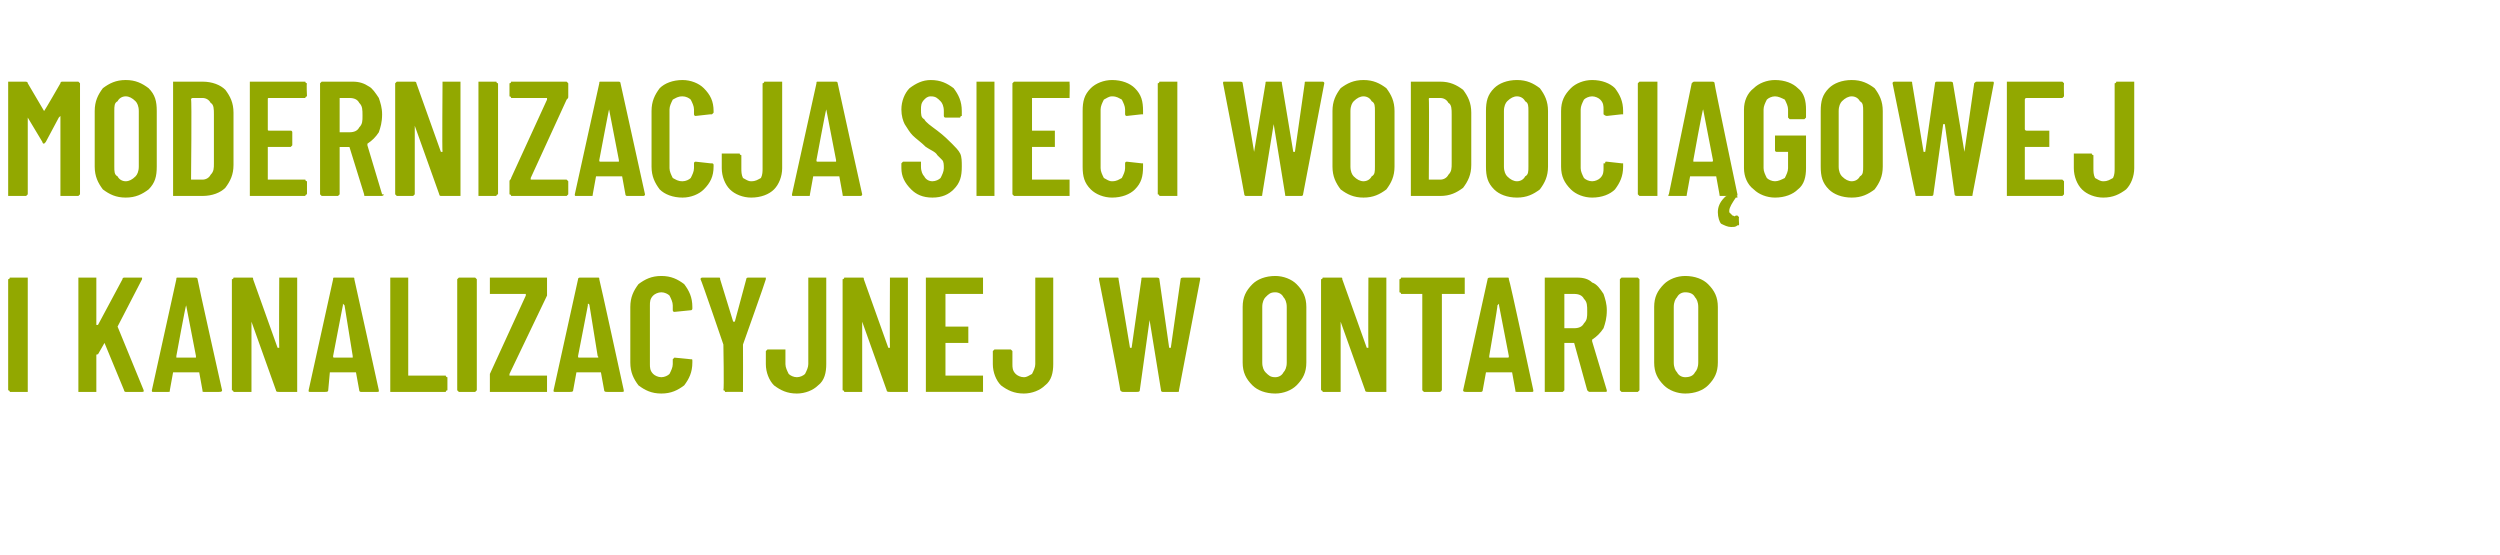 <?xml version="1.0" standalone="no"?><!DOCTYPE svg PUBLIC "-//W3C//DTD SVG 1.1//EN" "http://www.w3.org/Graphics/SVG/1.1/DTD/svg11.dtd"><svg xmlns="http://www.w3.org/2000/svg" version="1.1" width="153.1px" height="34px" viewBox="0 -2 153.1 34" style="top:-2px"><desc>Modernizacja sieci wodoci gowej i kanalizacyjnej w Ontario</desc><defs/><g id="Polygon121950"><path d="m.7 22c-.1 0-.1 0-.1 0c0-.1-.1-.1-.1-.1c0 0 0-6.8 0-6.8c0 0 .1 0 .1-.1c0 0 0 0 .1 0c0 0 .9 0 .9 0c0 0 0 0 .1 0c0 .1 0 .1 0 .1c0 0 0 6.8 0 6.8c0 0 0 0 0 .1c-.1 0-.1 0-.1 0c-.02 0-.9 0-.9 0c0 0-.04 0 0 0zm4.2 0c0 0-.1 0-.1 0c0-.1 0-.1 0-.1c0 0 0-6.8 0-6.8c0 0 0 0 0-.1c0 0 .1 0 .1 0c0 0 .9 0 .9 0c.1 0 .1 0 .1 0c0 .1 0 .1 0 .1c0 0 0 2.8 0 2.8c0 0 0 0 .1 0c0 0 0 0 0 0c0 0 1.5-2.8 1.5-2.8c0-.1.1-.1.1-.1c0 0 1 0 1 0c.1 0 .1 0 .1 0c0 .1 0 .1 0 .1c0 0-1.5 2.9-1.5 2.9c0 0 0 0 0 0c0 0 1.6 3.9 1.6 3.9c0 0 0 0 0 0c0 .1 0 .1-.1.1c0 0-1 0-1 0c0 0-.1 0-.1-.1c0 0-1.2-2.9-1.2-2.9c0 0 0 0 0 0c0 0 0 0 0 0c0 0-.4.7-.4.7c-.1 0-.1 0-.1.1c0 0 0 2.1 0 2.1c0 0 0 0 0 .1c0 0 0 0-.1 0c.02 0-.9 0-.9 0c0 0 0 0 0 0zm7.6 0c-.1 0-.1 0-.1-.1c0 0-.2-1.1-.2-1.1c0 0 0 0-.1 0c0 0-1.4 0-1.4 0c-.1 0-.1 0-.1 0c0 0-.2 1.1-.2 1.1c0 .1 0 .1-.1.1c0 0-.9 0-.9 0c-.1 0-.1 0-.1-.1c0 0 1.5-6.8 1.5-6.8c0-.1 0-.1.1-.1c0 0 1 0 1 0c.1 0 .2 0 .2.1c-.02.01 1.5 6.8 1.5 6.8c0 0-.04.01 0 0c0 .1-.1.1-.2.1c.05 0-.9 0-.9 0c0 0 .02 0 0 0zm-1.7-2.2c0 .1 0 .1 0 .1c0 0 1.2 0 1.2 0c0 0 0 0 0-.1c0 0-.6-3.1-.6-3.1c0 0 0-.1 0-.1c0 0 0 .1 0 .1c-.03-.03-.6 3.1-.6 3.1c0 0 0 .03 0 0zm6.3-4.7c0 0 0 0 0-.1c0 0 .1 0 .1 0c0 0 .9 0 .9 0c0 0 .1 0 .1 0c0 .1 0 .1 0 .1c0 0 0 6.8 0 6.8c0 0 0 0 0 .1c0 0-.1 0-.1 0c0 0-1 0-1 0c-.1 0-.2 0-.2-.1c0 0-1.5-4.2-1.5-4.2c0-.1 0-.1 0-.1c0 0 0 .1 0 .1c0 0 0 4.2 0 4.2c0 0 0 0 0 .1c-.1 0-.1 0-.1 0c0 0-.9 0-.9 0c-.1 0-.1 0-.1 0c0-.1-.1-.1-.1-.1c0 0 0-6.8 0-6.8c0 0 .1 0 .1-.1c0 0 0 0 .1 0c0 0 1 0 1 0c.1 0 .1 0 .1.1c0 0 1.5 4.2 1.5 4.2c0 0 0 0 .1 0c0 0 0 0 0 0c-.02 0 0-4.2 0-4.2c0 0-.02.02 0 0zm5 6.9c0 0-.1 0-.1-.1c0 0-.2-1.1-.2-1.1c0 0 0 0 0 0c0 0-1.5 0-1.5 0c0 0-.1 0-.1 0c0 0-.1 1.1-.1 1.1c0 .1-.1.1-.2.1c0 0-.9 0-.9 0c-.1 0-.1 0-.1-.1c0 0 1.5-6.8 1.5-6.8c0-.1 0-.1.1-.1c0 0 1.1 0 1.1 0c.1 0 .1 0 .1.1c.01.01 1.5 6.8 1.5 6.8c0 0-.01.01 0 0c0 .1 0 .1-.1.1c-.02 0-1 0-1 0c0 0 .05 0 0 0zm-1.7-2.2c0 .1 0 .1.1.1c0 0 1.1 0 1.1 0c0 0 0 0 0-.1c0 0-.5-3.1-.5-3.1c0 0-.1-.1-.1-.1c0 0 0 .1 0 .1c0-.03-.6 3.1-.6 3.1c0 0 .03.03 0 0zm3.6 2.2c0 0-.1 0-.1 0c0-.1 0-.1 0-.1c0 0 0-6.8 0-6.8c0 0 0 0 0-.1c0 0 .1 0 .1 0c0 0 .9 0 .9 0c0 0 .1 0 .1 0c0 .1 0 .1 0 .1c0 0 0 5.9 0 5.9c0 0 0 0 .1 0c0 0 2.1 0 2.1 0c.1 0 .1 0 .1 0c0 .1.1.1.1.1c0 0 0 .8 0 .8c0 0-.1 0-.1.1c0 0 0 0-.1 0c.04 0-3.2 0-3.2 0c0 0-.01 0 0 0zm4.1 0c0 0 0 0 0 0c-.1-.1-.1-.1-.1-.1c0 0 0-6.8 0-6.8c0 0 0 0 .1-.1c0 0 0 0 0 0c0 0 1 0 1 0c0 0 0 0 0 0c.1.1.1.1.1.1c0 0 0 6.8 0 6.8c0 0 0 0-.1.1c0 0 0 0 0 0c-.04 0-1 0-1 0c0 0 .04 0 0 0zm2 0c0 0-.1 0-.1 0c0-.1 0-.1 0-.1c0 0 0-.8 0-.8c0-.1 0-.1 0-.2c0 0 2.2-4.8 2.2-4.8c0-.1 0-.1 0-.1c0 0 0 0 0 0c0 0-2.1 0-2.1 0c0 0-.1 0-.1 0c0-.1 0-.1 0-.1c0 0 0-.8 0-.8c0 0 0 0 0-.1c0 0 .1 0 .1 0c0 0 3.3 0 3.3 0c0 0 0 0 .1 0c0 .1 0 .1 0 .1c0 0 0 .8 0 .8c0 .1 0 .1 0 .2c0 0-2.3 4.8-2.3 4.8c0 .1 0 .1 0 .1c0 0 0 0 0 0c0 0 2.2 0 2.2 0c0 0 0 0 .1 0c0 .1 0 .1 0 .1c0 0 0 .8 0 .8c0 0 0 0 0 .1c-.1 0-.1 0-.1 0c-.03 0-3.3 0-3.3 0c0 0-.01 0 0 0zm7.1 0c-.1 0-.2 0-.2-.1c0 0-.2-1.1-.2-1.1c0 0 0 0 0 0c0 0-1.5 0-1.5 0c0 0 0 0 0 0c0 0-.2 1.1-.2 1.1c0 .1-.1.1-.2.1c0 0-.9 0-.9 0c-.1 0-.1 0-.1-.1c0 0 1.5-6.8 1.5-6.8c0-.1.1-.1.1-.1c0 0 1.1 0 1.1 0c.1 0 .1 0 .1.1c.02.01 1.5 6.8 1.5 6.8c0 0 0 .01 0 0c0 .1 0 .1-.1.1c-.01 0-.9 0-.9 0c0 0-.04 0 0 0zm-1.8-2.2c0 .1 0 .1.1.1c0 0 1.1 0 1.1 0c0 0 .1 0 0-.1c0 0-.5-3.1-.5-3.1c0 0 0-.1-.1-.1c0 0 0 .1 0 .1c.01-.03-.6 3.1-.6 3.1c0 0 .04.03 0 0zm5.1 2.3c-.6 0-1-.2-1.4-.5c-.3-.4-.5-.8-.5-1.4c0 0 0-3.4 0-3.4c0-.6.2-1 .5-1.4c.4-.3.8-.5 1.4-.5c.6 0 1 .2 1.4.5c.3.4.5.8.5 1.4c0 0 0 .1 0 .1c0 0 0 .1-.1.1c0 0 0 0 0 0c0 0-1 .1-1 .1c-.1 0-.1-.1-.1-.1c0 0 0-.3 0-.3c0-.2-.1-.4-.2-.6c-.1-.1-.3-.2-.5-.2c-.2 0-.4.1-.5.2c-.2.2-.2.4-.2.6c0 0 0 3.6 0 3.6c0 .2 0 .4.2.6c.1.1.3.2.5.2c.2 0 .4-.1.5-.2c.1-.2.2-.4.2-.6c0 0 0-.3 0-.3c0 0 0 0 0 0c.1-.1.1-.1.1-.1c0 0 1 .1 1 .1c0 0 0 0 0 0c.1 0 .1 0 .1.1c0 0 0 .1 0 .1c0 .6-.2 1-.5 1.4c-.4.3-.8.5-1.4.5c0 0 0 0 0 0zm4-.1c-.1 0-.1 0-.1 0c0-.1-.1-.1-.1-.1c.05-.03 0-2.8 0-2.8l0 0c0 0-1.35-3.96-1.4-4c0 0 0 0 0 0c0-.1.1-.1.1-.1c0 0 1 0 1 0c.1 0 .1 0 .1.1c0 0 .8 2.6.8 2.6c0 0 0 0 0 0c0 0 .1 0 .1 0c0 0 .7-2.6.7-2.6c0-.1.1-.1.1-.1c0 0 1 0 1 0c0 0 .1 0 .1 0c0 .1 0 .1 0 .1c.01.04-1.4 4-1.4 4l0 0c0 0 .01 2.77 0 2.8c0 0 0 0 0 .1c0 0-.1 0-.1 0c-.01-.01-.9 0-.9 0c0 0-.03-.01 0 0zm4.3.1c-.6 0-1-.2-1.4-.5c-.3-.3-.5-.8-.5-1.3c0 0 0-.8 0-.8c0 0 0 0 .1-.1c0 0 0 0 0 0c0 0 1 0 1 0c0 0 0 0 .1 0c0 .1 0 .1 0 .1c0 0 0 .8 0 .8c0 .2.1.4.2.6c.1.1.3.2.5.2c.2 0 .4-.1.5-.2c.1-.2.2-.4.2-.6c0 0 0-5.2 0-5.2c0 0 0 0 0-.1c0 0 .1 0 .1 0c0 0 .9 0 .9 0c.1 0 .1 0 .1 0c0 .1 0 .1 0 .1c0 0 0 5.2 0 5.2c0 .5-.1 1-.5 1.3c-.3.3-.8.5-1.3.5c0 0 0 0 0 0zm5.7-7c0 0 0 0 0-.1c0 0 .1 0 .1 0c0 0 .9 0 .9 0c0 0 .1 0 .1 0c0 .1 0 .1 0 .1c0 0 0 6.8 0 6.8c0 0 0 0 0 .1c0 0-.1 0-.1 0c0 0-1 0-1 0c-.1 0-.2 0-.2-.1c0 0-1.5-4.2-1.5-4.2c0-.1 0-.1 0-.1c0 0 0 .1 0 .1c0 0 0 4.2 0 4.2c0 0 0 0 0 .1c-.1 0-.1 0-.1 0c0 0-.9 0-.9 0c-.1 0-.1 0-.1 0c0-.1-.1-.1-.1-.1c0 0 0-6.8 0-6.8c0 0 .1 0 .1-.1c0 0 0 0 .1 0c0 0 1 0 1 0c.1 0 .1 0 .1.1c0 0 1.5 4.2 1.5 4.2c0 0 0 0 .1 0c0 0 0 0 0 0c-.02 0 0-4.2 0-4.2c0 0-.02.02 0 0zm5.7.8c0 0 0 0 0 .1c-.1 0-.1 0-.1 0c0 0-2.2 0-2.2 0c0 0 0 0 0 .1c0 0 0 1.8 0 1.8c0 .1 0 .1 0 .1c0 0 1.3 0 1.3 0c0 0 .1 0 .1 0c0 0 0 .1 0 .1c0 0 0 .8 0 .8c0 0 0 0 0 .1c0 0-.1 0-.1 0c0 0-1.3 0-1.3 0c0 0 0 0 0 0c0 0 0 2 0 2c0 0 0 0 0 0c0 0 2.2 0 2.2 0c0 0 0 0 .1 0c0 .1 0 .1 0 .1c0 0 0 .8 0 .8c0 0 0 0 0 .1c-.1 0-.1 0-.1 0c0 0-3.3 0-3.3 0c0 0 0 0-.1 0c0-.1 0-.1 0-.1c0 0 0-6.8 0-6.8c0 0 0 0 0-.1c.1 0 .1 0 .1 0c0 0 3.3 0 3.3 0c0 0 0 0 .1 0c0 .1 0 .1 0 .1c0 .02 0 .8 0 .8c0 0 0-.02 0 0zm2.5 6.2c-.6 0-1-.2-1.4-.5c-.3-.3-.5-.8-.5-1.3c0 0 0-.8 0-.8c0 0 0 0 .1-.1c0 0 0 0 0 0c0 0 1 0 1 0c0 0 0 0 0 0c.1.1.1.1.1.1c0 0 0 .8 0 .8c0 .2 0 .4.2.6c.1.1.3.2.5.2c.2 0 .3-.1.5-.2c.1-.2.2-.4.2-.6c0 0 0-5.2 0-5.2c0 0 0 0 0-.1c0 0 .1 0 .1 0c0 0 .9 0 .9 0c0 0 .1 0 .1 0c0 .1 0 .1 0 .1c0 0 0 5.2 0 5.2c0 .5-.1 1-.5 1.3c-.3.3-.8.5-1.3.5c0 0 0 0 0 0zm6.1-.1c-.1 0-.1 0-.2-.1c.05-.01-1.3-6.8-1.3-6.8c0 0 .01-.01 0 0c0-.1 0-.1.1-.1c0 0 1 0 1 0c.1 0 .1 0 .1.1c0 0 .7 4.2.7 4.2c0 0 0 0 0 0c.1 0 .1 0 .1 0c0 0 .6-4.2.6-4.2c0-.1 0-.1.1-.1c0 0 .8 0 .8 0c.1 0 .2 0 .2.1c0 0 .6 4.2.6 4.2c0 0 .1 0 .1 0c0 0 0 0 0 0c0 0 .6-4.2.6-4.2c0-.1.1-.1.2-.1c0 0 .9 0 .9 0c.1 0 .1 0 .1.1c0 0-1.3 6.8-1.3 6.8c0 .1 0 .1-.1.1c0 0-.9 0-.9 0c0 0-.1 0-.1-.1c0 0-.7-4.3-.7-4.3c0 0 0 0 0 0c0 0 0 0 0 0c0 0-.6 4.3-.6 4.3c0 .1-.1.1-.2.1c.04 0-.8 0-.8 0c0 0-.02 0 0 0zm9.3.1c-.6 0-1.1-.2-1.4-.5c-.4-.4-.6-.8-.6-1.4c0 0 0-3.4 0-3.4c0-.6.2-1 .6-1.4c.3-.3.8-.5 1.4-.5c.5 0 1 .2 1.3.5c.4.4.6.8.6 1.4c0 0 0 3.4 0 3.4c0 .6-.2 1-.6 1.4c-.3.3-.8.5-1.3.5c0 0 0 0 0 0zm0-1c.2 0 .4-.1.5-.3c.1-.1.2-.3.2-.6c0 0 0-3.4 0-3.4c0-.3-.1-.5-.2-.6c-.1-.2-.3-.3-.5-.3c-.3 0-.4.1-.6.3c-.1.1-.2.3-.2.6c0 0 0 3.4 0 3.4c0 .3.1.5.2.6c.2.2.3.3.6.3c0 0 0 0 0 0zm5.7-6c0 0 0 0 0-.1c0 0 .1 0 .1 0c0 0 .9 0 .9 0c0 0 .1 0 .1 0c0 .1 0 .1 0 .1c0 0 0 6.8 0 6.8c0 0 0 0 0 .1c0 0-.1 0-.1 0c0 0-1 0-1 0c-.1 0-.2 0-.2-.1c0 0-1.5-4.2-1.5-4.2c0-.1 0-.1 0-.1c0 0 0 .1 0 .1c0 0 0 4.2 0 4.2c0 0 0 0 0 .1c-.1 0-.1 0-.1 0c0 0-.9 0-.9 0c-.1 0-.1 0-.1 0c0-.1-.1-.1-.1-.1c0 0 0-6.8 0-6.8c0 0 .1 0 .1-.1c0 0 0 0 .1 0c0 0 1 0 1 0c.1 0 .1 0 .1.1c0 0 1.5 4.2 1.5 4.2c0 0 0 0 .1 0c0 0 0 0 0 0c-.02 0 0-4.2 0-4.2c0 0-.02.02 0 0zm5.8-.1c0 0 .1 0 .1 0c0 .1 0 .1 0 .1c0 0 0 .8 0 .8c0 0 0 0 0 .1c0 0-.1 0-.1 0c0 0-1.3 0-1.3 0c0 0 0 0 0 .1c0 0 0 5.8 0 5.8c0 0 0 0-.1.1c0 0 0 0 0 0c0 0-1 0-1 0c0 0 0 0 0 0c-.1-.1-.1-.1-.1-.1c0 0 0-5.8 0-5.8c0-.1 0-.1 0-.1c0 0-1.2 0-1.2 0c-.1 0-.1 0-.1 0c0-.1-.1-.1-.1-.1c0 0 0-.8 0-.8c0 0 .1 0 .1-.1c0 0 0 0 .1 0c-.03 0 3.7 0 3.7 0c0 0 0 0 0 0zm3.3 7c-.1 0-.1 0-.1-.1c0 0-.2-1.1-.2-1.1c0 0-.1 0-.1 0c0 0-1.5 0-1.5 0c0 0 0 0 0 0c0 0-.2 1.1-.2 1.1c0 .1-.1.1-.1.1c0 0-.9 0-.9 0c-.1 0-.2 0-.2-.1c0 0 1.5-6.8 1.5-6.8c0-.1.1-.1.2-.1c0 0 1 0 1 0c.1 0 .1 0 .1.1c.05.01 1.5 6.8 1.5 6.8c0 0 .03.01 0 0c0 .1 0 .1-.1.1c.02 0-.9 0-.9 0c0 0-.01 0 0 0zm-1.7-2.2c0 .1 0 .1 0 .1c0 0 1.1 0 1.1 0c.1 0 .1 0 .1-.1c0 0-.6-3.1-.6-3.1c0 0 0-.1 0-.1c0 0-.1.1-.1.1c.04-.03-.5 3.1-.5 3.1c0 0-.03.03 0 0zm6.2 2.2c-.1 0-.1 0-.2-.1c0 0-.8-2.9-.8-2.9c0 0 0 0-.1 0c0 0-.5 0-.5 0c0 0 0 0 0 0c0 0 0 2.9 0 2.9c0 0 0 0-.1.1c0 0 0 0-.1 0c0 0-.9 0-.9 0c0 0 0 0-.1 0c0-.1 0-.1 0-.1c0 0 0-6.8 0-6.8c0 0 0 0 0-.1c.1 0 .1 0 .1 0c0 0 1.9 0 1.9 0c.4 0 .7.1.9.3c.3.1.5.4.7.7c.1.3.2.6.2 1c0 .5-.1.8-.2 1.1c-.2.3-.4.5-.7.7c0 0 0 0 0 .1c0 0 .9 3 .9 3c0 0 0 0 0 0c0 .1 0 .1-.1.1c.04 0-.9 0-.9 0c0 0-.02 0 0 0zm-1.6-6c0 0 0 0 0 .1c0 0 0 1.9 0 1.9c0 .1 0 .1 0 .1c0 0 .6 0 .6 0c.3 0 .5-.1.6-.3c.2-.2.2-.4.2-.7c0-.4 0-.6-.2-.8c-.1-.2-.3-.3-.6-.3c.03 0-.6 0-.6 0c0 0 .02 0 0 0zm3.5 6c0 0 0 0 0 0c-.1-.1-.1-.1-.1-.1c0 0 0-6.8 0-6.8c0 0 0 0 .1-.1c0 0 0 0 0 0c0 0 1 0 1 0c0 0 0 0 0 0c.1.1.1.1.1.1c0 0 0 6.8 0 6.8c0 0 0 0-.1.1c0 0 0 0 0 0c-.04 0-1 0-1 0c0 0 .04 0 0 0zm3.9.1c-.5 0-1-.2-1.3-.5c-.4-.4-.6-.8-.6-1.4c0 0 0-3.4 0-3.4c0-.6.2-1 .6-1.4c.3-.3.8-.5 1.3-.5c.6 0 1.1.2 1.4.5c.4.4.6.8.6 1.4c0 0 0 3.4 0 3.4c0 .6-.2 1-.6 1.4c-.3.3-.8.5-1.4.5c0 0 0 0 0 0zm0-1c.3 0 .5-.1.6-.3c.1-.1.2-.3.2-.6c0 0 0-3.4 0-3.4c0-.3-.1-.5-.2-.6c-.1-.2-.3-.3-.6-.3c-.2 0-.4.1-.5.3c-.1.1-.2.3-.2.6c0 0 0 3.4 0 3.4c0 .3.1.5.2.6c.1.2.3.3.5.3c0 0 0 0 0 0z" stroke="none" fill="#92a800"/></g><g id="Polygon121949"><path d="m3.7 3.1c0-.1.1-.1.1-.1c0 0 1 0 1 0c0 0 0 0 0 0c.1.1.1.1.1.1c0 0 0 6.8 0 6.8c0 0 0 0-.1.1c0 0 0 0 0 0c0 0-1 0-1 0c0 0 0 0-.1 0c0-.1 0-.1 0-.1c0 0 0-4.7 0-4.7c0-.1 0-.1 0-.1c0 0 0 0-.1.1c0 0-.8 1.5-.8 1.5c-.1.1-.1.1-.1.1c0 0-.1 0-.1-.1c0 0-.9-1.5-.9-1.5c0-.1 0-.1 0-.1c0 0 0 0 0 .1c0 0 0 4.7 0 4.7c0 0 0 0-.1.1c0 0 0 0-.1 0c0 0-.9 0-.9 0c0 0 0 0-.1 0c0-.1 0-.1 0-.1c0 0 0-6.8 0-6.8c0 0 0 0 0-.1c.1 0 .1 0 .1 0c0 0 .9 0 .9 0c.1 0 .2 0 .2.1c0 0 1 1.7 1 1.7c0 0 0 0 0 0c.03-.01 1-1.7 1-1.7c0 0-.02-.02 0 0zm4 7c-.6 0-1-.2-1.4-.5c-.3-.4-.5-.8-.5-1.4c0 0 0-3.4 0-3.4c0-.6.2-1 .5-1.4c.4-.3.8-.5 1.4-.5c.6 0 1 .2 1.4.5c.4.4.5.8.5 1.4c0 0 0 3.4 0 3.4c0 .6-.1 1-.5 1.4c-.4.3-.8.5-1.4.5c0 0 0 0 0 0zm0-1c.2 0 .4-.1.6-.3c.1-.1.2-.3.2-.6c0 0 0-3.4 0-3.4c0-.3-.1-.5-.2-.6c-.2-.2-.4-.3-.6-.3c-.2 0-.4.1-.5.3c-.2.1-.2.3-.2.6c0 0 0 3.4 0 3.4c0 .3 0 .5.2.6c.1.2.3.3.5.3c0 0 0 0 0 0zm3 .9c0 0-.1 0-.1 0c0-.1 0-.1 0-.1c0 0 0-6.8 0-6.8c0 0 0 0 0-.1c0 0 .1 0 .1 0c0 0 1.7 0 1.7 0c.6 0 1.1.2 1.4.5c.3.4.5.8.5 1.4c0 0 0 3.2 0 3.2c0 .6-.2 1-.5 1.4c-.3.3-.8.5-1.4.5c.02 0-1.7 0-1.7 0c0 0 .01 0 0 0zm1-1c0 0 .1 0 .1 0c0 0 .6 0 .6 0c.2 0 .4-.1.5-.3c.2-.2.2-.4.2-.7c0 0 0-3 0-3c0-.3 0-.6-.2-.7c-.1-.2-.3-.3-.5-.3c0 0-.6 0-.6 0c0 0-.1 0-.1.1c.05-.05 0 4.9 0 4.9c0 0 .05-.05 0 0zm7.1-5.1c0 0-.1 0-.1.1c0 0 0 0-.1 0c0 0-2.1 0-2.1 0c-.1 0-.1 0-.1.1c0 0 0 1.8 0 1.8c0 .1 0 .1.1.1c0 0 1.3 0 1.3 0c0 0 0 0 0 0c.1 0 .1.1.1.1c0 0 0 .8 0 .8c0 0 0 0-.1.1c0 0 0 0 0 0c0 0-1.3 0-1.3 0c-.1 0-.1 0-.1 0c0 0 0 2 0 2c0 0 0 0 .1 0c0 0 2.1 0 2.1 0c.1 0 .1 0 .1 0c0 .1.1.1.1.1c0 0 0 .8 0 .8c0 0-.1 0-.1.1c0 0 0 0-.1 0c0 0-3.2 0-3.2 0c0 0-.1 0-.1 0c0-.1 0-.1 0-.1c0 0 0-6.8 0-6.8c0 0 0 0 0-.1c0 0 .1 0 .1 0c0 0 3.2 0 3.2 0c.1 0 .1 0 .1 0c0 .1.1.1.1.1c-.04.02 0 .8 0 .8c0 0-.04-.02 0 0zm3.6 6.1c-.1 0-.1 0-.1-.1c0 0-.9-2.9-.9-2.9c0 0 0 0 0 0c0 0-.6 0-.6 0c0 0 0 0 0 0c0 0 0 2.9 0 2.9c0 0 0 0-.1.1c0 0 0 0 0 0c0 0-1 0-1 0c0 0 0 0 0 0c-.1-.1-.1-.1-.1-.1c0 0 0-6.8 0-6.8c0 0 0 0 .1-.1c0 0 0 0 0 0c0 0 1.9 0 1.9 0c.4 0 .7.1 1 .3c.2.1.4.4.6.7c.1.3.2.6.2 1c0 .5-.1.8-.2 1.1c-.2.3-.4.5-.7.7c0 0 0 0 0 .1c0 0 .9 3 .9 3c.1 0 .1 0 .1 0c0 .1-.1.1-.2.1c.05 0-.9 0-.9 0c0 0-.01 0 0 0zm-1.6-6c0 0 0 0 0 .1c0 0 0 1.9 0 1.9c0 .1 0 .1 0 .1c0 0 .6 0 .6 0c.3 0 .5-.1.6-.3c.2-.2.2-.4.2-.7c0-.4 0-.6-.2-.8c-.1-.2-.3-.3-.6-.3c.04 0-.6 0-.6 0c0 0 .03 0 0 0zm6.3-.9c0 0 0 0 0-.1c0 0 .1 0 .1 0c0 0 .9 0 .9 0c0 0 .1 0 .1 0c0 .1 0 .1 0 .1c0 0 0 6.8 0 6.8c0 0 0 0 0 .1c0 0-.1 0-.1 0c0 0-1.1 0-1.1 0c0 0-.1 0-.1-.1c0 0-1.5-4.2-1.5-4.2c0-.1 0-.1 0-.1c0 0 0 .1 0 .1c0 0 0 4.2 0 4.2c0 0 0 0-.1.1c0 0 0 0 0 0c0 0-1 0-1 0c0 0 0 0 0 0c-.1-.1-.1-.1-.1-.1c0 0 0-6.8 0-6.8c0 0 0 0 .1-.1c0 0 0 0 0 0c0 0 1.1 0 1.1 0c0 0 .1 0 .1.1c0 0 1.5 4.2 1.5 4.2c0 0 0 0 0 0c.1 0 .1 0 .1 0c-.03 0 0-4.2 0-4.2c0 0-.03.02 0 0zm2.3 6.9c0 0 0 0-.1 0c0-.1 0-.1 0-.1c0 0 0-6.8 0-6.8c0 0 0 0 0-.1c.1 0 .1 0 .1 0c0 0 .9 0 .9 0c.1 0 .1 0 .1 0c0 .1.1.1.1.1c0 0 0 6.8 0 6.8c0 0-.1 0-.1.1c0 0 0 0-.1 0c.04 0-.9 0-.9 0c0 0 .02 0 0 0zm2 0c-.1 0-.1 0-.1 0c0-.1-.1-.1-.1-.1c0 0 0-.8 0-.8c0-.1.1-.1.1-.2c0 0 2.2-4.8 2.2-4.8c0-.1 0-.1 0-.1c0 0 0 0 0 0c0 0-2.1 0-2.1 0c-.1 0-.1 0-.1 0c0-.1-.1-.1-.1-.1c0 0 0-.8 0-.8c0 0 .1 0 .1-.1c0 0 0 0 .1 0c0 0 3.2 0 3.2 0c.1 0 .1 0 .1 0c.1.1.1.1.1.1c0 0 0 .8 0 .8c0 .1 0 .1-.1.2c0 0-2.2 4.8-2.2 4.8c0 .1 0 .1 0 .1c0 0 0 0 0 0c0 0 2.1 0 2.1 0c.1 0 .1 0 .1 0c.1.1.1.1.1.1c0 0 0 .8 0 .8c0 0 0 0-.1.1c0 0 0 0-.1 0c.05 0-3.2 0-3.2 0c0 0-.03 0 0 0zm7 0c0 0-.1 0-.1-.1c0 0-.2-1.1-.2-1.1c0 0 0 0 0 0c0 0-1.5 0-1.5 0c0 0-.1 0-.1 0c0 0-.2 1.1-.2 1.1c0 .1 0 .1-.1.1c0 0-.9 0-.9 0c-.1 0-.1 0-.1-.1c0 0 1.5-6.8 1.5-6.8c0-.1 0-.1.1-.1c0 0 1.1 0 1.1 0c0 0 .1 0 .1.1c0 .01 1.5 6.8 1.5 6.8c0 0-.02.01 0 0c0 .1-.1.1-.1.1c-.03 0-1 0-1 0c0 0 .04 0 0 0zm-1.7-2.2c0 .1 0 .1.1.1c0 0 1.1 0 1.1 0c0 0 0 0 0-.1c0 0-.6-3.1-.6-3.1c0 0 0-.1 0-.1c0 0 0 .1 0 .1c-.01-.03-.6 3.1-.6 3.1c0 0 .02.03 0 0zm5.1 2.3c-.6 0-1.1-.2-1.4-.5c-.3-.4-.5-.8-.5-1.4c0 0 0-3.4 0-3.4c0-.6.2-1 .5-1.4c.3-.3.8-.5 1.4-.5c.5 0 1 .2 1.3.5c.4.4.6.8.6 1.4c0 0 0 .1 0 .1c0 0-.1.1-.1.1c0 0 0 0-.1 0c0 0-.9.1-.9.1c-.1 0-.1-.1-.1-.1c0 0 0-.3 0-.3c0-.2-.1-.4-.2-.6c-.1-.1-.3-.2-.5-.2c-.3 0-.4.1-.6.2c-.1.2-.2.4-.2.6c0 0 0 3.6 0 3.6c0 .2.1.4.2.6c.2.1.3.2.6.2c.2 0 .4-.1.5-.2c.1-.2.2-.4.2-.6c0 0 0-.3 0-.3c0 0 0 0 0 0c0-.1.1-.1.1-.1c0 0 .9.1.9.1c.1 0 .1 0 .1 0c0 0 .1 0 .1.1c0 0 0 .1 0 .1c0 .6-.2 1-.6 1.4c-.3.3-.8.5-1.3.5c0 0 0 0 0 0zm4.2 0c-.5 0-1-.2-1.3-.5c-.3-.3-.5-.8-.5-1.3c0 0 0-.8 0-.8c0 0 0 0 0-.1c.1 0 .1 0 .1 0c0 0 .9 0 .9 0c.1 0 .1 0 .1 0c0 .1.1.1.1.1c0 0 0 .8 0 .8c0 .2 0 .4.1.6c.2.1.3.2.5.2c.3 0 .4-.1.6-.2c.1-.2.1-.4.1-.6c0 0 0-5.2 0-5.2c0 0 .1 0 .1-.1c0 0 0 0 .1 0c0 0 .9 0 .9 0c0 0 .1 0 .1 0c0 .1 0 .1 0 .1c0 0 0 5.2 0 5.2c0 .5-.2 1-.5 1.3c-.3.3-.8.5-1.4.5c0 0 0 0 0 0zm5.7-.1c-.1 0-.1 0-.1-.1c0 0-.2-1.1-.2-1.1c0 0 0 0-.1 0c0 0-1.4 0-1.4 0c-.1 0-.1 0-.1 0c0 0-.2 1.1-.2 1.1c0 .1 0 .1-.1.1c0 0-.9 0-.9 0c-.1 0-.1 0-.1-.1c0 0 1.5-6.8 1.5-6.8c0-.1 0-.1.1-.1c0 0 1.1 0 1.1 0c0 0 .1 0 .1.1c-.01.01 1.5 6.8 1.5 6.8c0 0-.03.01 0 0c0 .1-.1.1-.1.1c-.04 0-1 0-1 0c0 0 .03 0 0 0zm-1.7-2.2c0 .1 0 .1.1.1c0 0 1.1 0 1.1 0c0 0 0 0 0-.1c0 0-.6-3.1-.6-3.1c0 0 0-.1 0-.1c0 0 0 .1 0 .1c-.02-.03-.6 3.1-.6 3.1c0 0 .01.03 0 0zm7.1 2.3c-.6 0-1-.2-1.3-.5c-.4-.4-.6-.8-.6-1.3c0 0 0-.3 0-.3c0 0 .1-.1.1-.1c0 0 0 0 .1 0c0 0 .9 0 .9 0c0 0 0 0 .1 0c0 0 0 .1 0 .1c0 0 0 .2 0 .2c0 .3.1.5.2.6c.1.2.3.3.5.3c.2 0 .4-.1.5-.2c.1-.2.2-.4.2-.6c0-.2 0-.4-.1-.5c-.1-.1-.2-.2-.3-.3c-.1-.2-.4-.3-.7-.5c-.3-.3-.6-.5-.8-.7c-.2-.2-.3-.4-.5-.7c-.1-.2-.2-.5-.2-.9c0-.5.2-1 .5-1.3c.4-.3.8-.5 1.3-.5c.6 0 1 .2 1.4.5c.3.4.5.8.5 1.4c0 0 0 .2 0 .2c0 .1 0 .1 0 .1c-.1 0-.1.1-.1.1c0 0-.9 0-.9 0c-.1 0-.1-.1-.1-.1c0 0 0 0 0-.1c0 0 0-.2 0-.2c0-.3-.1-.5-.2-.6c-.2-.2-.3-.3-.6-.3c-.2 0-.3.1-.4.2c-.2.2-.2.4-.2.6c0 .3 0 .5.2.6c.1.2.4.4.8.7c.4.3.7.6.9.8c.2.2.4.4.5.6c.1.2.1.5.1.8c0 .6-.1 1-.5 1.4c-.3.3-.7.5-1.3.5c0 0 0 0 0 0zm2.8-.1c0 0-.1 0-.1 0c0-.1 0-.1 0-.1c0 0 0-6.8 0-6.8c0 0 0 0 0-.1c0 0 .1 0 .1 0c0 0 .9 0 .9 0c.1 0 .1 0 .1 0c0 .1 0 .1 0 .1c0 0 0 6.8 0 6.8c0 0 0 0 0 .1c0 0 0 0-.1 0c.03 0-.9 0-.9 0c0 0 .01 0 0 0zm5.6-6.1c0 0 0 0 0 .1c0 0-.1 0-.1 0c0 0-2.2 0-2.2 0c0 0 0 0 0 .1c0 0 0 1.8 0 1.8c0 .1 0 .1 0 .1c0 0 1.3 0 1.3 0c.1 0 .1 0 .1 0c0 0 0 .1 0 .1c0 0 0 .8 0 .8c0 0 0 0 0 .1c0 0 0 0-.1 0c0 0-1.3 0-1.3 0c0 0 0 0 0 0c0 0 0 2 0 2c0 0 0 0 0 0c0 0 2.2 0 2.2 0c0 0 .1 0 .1 0c0 .1 0 .1 0 .1c0 0 0 .8 0 .8c0 0 0 0 0 .1c0 0-.1 0-.1 0c0 0-3.3 0-3.3 0c0 0 0 0 0 0c-.1-.1-.1-.1-.1-.1c0 0 0-6.8 0-6.8c0 0 0 0 .1-.1c0 0 0 0 0 0c0 0 3.3 0 3.3 0c0 0 .1 0 .1 0c0 .1 0 .1 0 .1c.02.02 0 .8 0 .8c0 0 .02-.02 0 0zm2.6 6.2c-.5 0-1-.2-1.3-.5c-.4-.4-.5-.8-.5-1.4c0 0 0-3.4 0-3.4c0-.6.1-1 .5-1.4c.3-.3.8-.5 1.3-.5c.6 0 1.1.2 1.4.5c.4.4.5.8.5 1.4c0 0 0 .1 0 .1c0 0 0 .1 0 .1c0 0 0 0-.1 0c0 0-.9.1-.9.1c-.1 0-.1-.1-.1-.1c0 0 0-.3 0-.3c0-.2-.1-.4-.2-.6c-.2-.1-.3-.2-.6-.2c-.2 0-.3.1-.5.2c-.1.2-.2.4-.2.6c0 0 0 3.6 0 3.6c0 .2.1.4.2.6c.2.1.3.2.5.2c.3 0 .4-.1.6-.2c.1-.2.2-.4.2-.6c0 0 0-.3 0-.3c0 0 0 0 0 0c0-.1.1-.1.1-.1c0 0 .9.1.9.1c.1 0 .1 0 .1 0c0 0 0 0 0 .1c0 0 0 .1 0 .1c0 .6-.1 1-.5 1.4c-.3.3-.8.5-1.4.5c0 0 0 0 0 0zm3-.1c-.1 0-.1 0-.1 0c0-.1-.1-.1-.1-.1c0 0 0-6.8 0-6.8c0 0 .1 0 .1-.1c0 0 0 0 .1 0c0 0 .9 0 .9 0c0 0 .1 0 .1 0c0 .1 0 .1 0 .1c0 0 0 6.8 0 6.8c0 0 0 0 0 .1c0 0-.1 0-.1 0c-.01 0-.9 0-.9 0c0 0-.03 0 0 0zm5.2 0c0 0-.1 0-.1-.1c.02-.01-1.3-6.8-1.3-6.8c0 0-.02-.01 0 0c0-.1 0-.1.1-.1c0 0 .9 0 .9 0c.1 0 .2 0 .2.1c0 0 .7 4.2.7 4.2c0 0 0 0 0 0c0 0 0 0 0 0c0 0 .7-4.2.7-4.2c0-.1 0-.1.1-.1c0 0 .8 0 .8 0c.1 0 .1 0 .1.1c0 0 .7 4.2.7 4.2c0 0 0 0 0 0c.1 0 .1 0 .1 0c0 0 .6-4.2.6-4.2c0-.1 0-.1.1-.1c0 0 1 0 1 0c0 0 .1 0 .1.1c0 0-1.3 6.8-1.3 6.8c0 .1-.1.1-.1.1c0 0-.9 0-.9 0c-.1 0-.1 0-.1-.1c0 0-.7-4.3-.7-4.3c0 0 0 0 0 0c0 0 0 0 0 0c0 0-.7 4.3-.7 4.3c0 .1 0 .1-.1.1c.01 0-.9 0-.9 0c0 0 .05 0 0 0zm7.2.1c-.6 0-1-.2-1.4-.5c-.3-.4-.5-.8-.5-1.4c0 0 0-3.4 0-3.4c0-.6.2-1 .5-1.4c.4-.3.8-.5 1.4-.5c.6 0 1 .2 1.4.5c.3.4.5.8.5 1.4c0 0 0 3.4 0 3.4c0 .6-.2 1-.5 1.4c-.4.3-.8.5-1.4.5c0 0 0 0 0 0zm0-1c.2 0 .4-.1.5-.3c.2-.1.2-.3.2-.6c0 0 0-3.4 0-3.4c0-.3 0-.5-.2-.6c-.1-.2-.3-.3-.5-.3c-.2 0-.4.1-.6.3c-.1.1-.2.3-.2.6c0 0 0 3.4 0 3.4c0 .3.1.5.2.6c.2.2.4.3.6.3c0 0 0 0 0 0zm3 .9c0 0-.1 0-.1 0c0-.1 0-.1 0-.1c0 0 0-6.8 0-6.8c0 0 0 0 0-.1c0 0 .1 0 .1 0c0 0 1.7 0 1.7 0c.6 0 1 .2 1.4.5c.3.4.5.8.5 1.4c0 0 0 3.2 0 3.2c0 .6-.2 1-.5 1.4c-.4.3-.8.5-1.4.5c0 0-1.7 0-1.7 0c0 0-.01 0 0 0zm1-1c0 0 0 0 .1 0c0 0 .6 0 .6 0c.2 0 .4-.1.5-.3c.2-.2.2-.4.2-.7c0 0 0-3 0-3c0-.3 0-.6-.2-.7c-.1-.2-.3-.3-.5-.3c0 0-.6 0-.6 0c-.1 0-.1 0-.1.1c.03-.05 0 4.9 0 4.9c0 0 .03-.05 0 0zm5.4 1.1c-.6 0-1.1-.2-1.4-.5c-.4-.4-.5-.8-.5-1.4c0 0 0-3.4 0-3.4c0-.6.1-1 .5-1.4c.3-.3.8-.5 1.4-.5c.6 0 1 .2 1.4.5c.3.4.5.8.5 1.4c0 0 0 3.4 0 3.4c0 .6-.2 1-.5 1.4c-.4.3-.8.5-1.4.5c0 0 0 0 0 0zm0-1c.2 0 .4-.1.5-.3c.2-.1.2-.3.2-.6c0 0 0-3.4 0-3.4c0-.3 0-.5-.2-.6c-.1-.2-.3-.3-.5-.3c-.2 0-.4.1-.6.3c-.1.1-.2.3-.2.6c0 0 0 3.4 0 3.4c0 .3.1.5.2.6c.2.2.4.3.6.3c0 0 0 0 0 0zm4.6 1c-.5 0-1-.2-1.3-.5c-.4-.4-.6-.8-.6-1.4c0 0 0-3.4 0-3.4c0-.6.2-1 .6-1.4c.3-.3.8-.5 1.3-.5c.6 0 1.1.2 1.4.5c.3.4.5.8.5 1.4c0 0 0 .1 0 .1c0 0 0 .1 0 .1c0 0-.1 0-.1 0c0 0-.9.1-.9.1c-.1 0-.2-.1-.2-.1c0 0 0-.3 0-.3c0-.2 0-.4-.2-.6c-.1-.1-.3-.2-.5-.2c-.2 0-.4.1-.5.2c-.1.2-.2.4-.2.6c0 0 0 3.6 0 3.6c0 .2.1.4.2.6c.1.1.3.2.5.2c.2 0 .4-.1.5-.2c.2-.2.2-.4.2-.6c0 0 0-.3 0-.3c0 0 .1 0 .1 0c0-.1 0-.1.1-.1c0 0 .9.1.9.1c0 0 .1 0 .1 0c0 0 0 0 0 .1c0 0 0 .1 0 .1c0 .6-.2 1-.5 1.4c-.3.3-.8.5-1.4.5c0 0 0 0 0 0zm2.9-.1c0 0 0 0 0 0c-.1-.1-.1-.1-.1-.1c0 0 0-6.8 0-6.8c0 0 0 0 .1-.1c0 0 0 0 0 0c0 0 1 0 1 0c0 0 0 0 .1 0c0 .1 0 .1 0 .1c0 0 0 6.8 0 6.8c0 0 0 0 0 .1c-.1 0-.1 0-.1 0c-.03 0-1 0-1 0c0 0 .05 0 0 0zm5 0c-.1 0-.1 0-.1-.1c0 0-.2-1.1-.2-1.1c0 0 0 0-.1 0c0 0-1.4 0-1.4 0c-.1 0-.1 0-.1 0c0 0-.2 1.1-.2 1.1c0 .1 0 .1-.1.1c0 0-.9 0-.9 0c-.1 0-.2 0-.1-.1c0 0 1.4-6.8 1.4-6.8c.1-.1.1-.1.2-.1c0 0 1 0 1 0c.1 0 .2 0 .2.1c-.03.01 1.4 6.8 1.4 6.8c0 0 .05.01 0 0c0 .1 0 .1-.1.1c.04 0-.9 0-.9 0c0 0 .01 0 0 0zm-1.7-2.2c0 .1 0 .1 0 .1c0 0 1.1 0 1.1 0c.1 0 .1 0 .1-.1c0 0-.6-3.1-.6-3.1c0 0 0-.1 0-.1c0 0 0 .1 0 .1c-.04-.03-.6 3.1-.6 3.1c0 0-.01.03 0 0zm2.8 3.9c0 .1 0 .1-.1.1c-.1.1-.2.1-.4.1c-.2 0-.4-.1-.6-.2c-.1-.1-.2-.4-.2-.7c0-.3.1-.6.4-.9c.1-.1.1-.1.2-.1c0 0 .5 0 .5 0c0 0 0 0 0 0c.1 0 .1 0 .1.1c0 0 0 0-.1 0c-.2.3-.4.6-.4.8c0 0 0 .1 0 .1c.1.1.1.1.2.2c.1 0 .1.1.2 0c0 0 .1 0 .1 0c0 0 .1.1.1.1c-.03.03 0 .4 0 .4c0 0 .02.03 0 0zm2.2-1.6c-.5 0-1-.2-1.3-.5c-.4-.3-.6-.8-.6-1.3c0 0 0-3.6 0-3.6c0-.5.2-1 .6-1.3c.3-.3.8-.5 1.3-.5c.6 0 1.1.2 1.4.5c.4.3.5.8.5 1.3c0 0 0 .4 0 .4c0 .1 0 .1 0 .1c0 0-.1.1-.1.1c0 0-.9 0-.9 0c0 0-.1-.1-.1-.1c0 0 0 0 0-.1c0 0 0-.4 0-.4c0-.2-.1-.4-.2-.6c-.2-.1-.4-.2-.6-.2c-.2 0-.4.1-.5.2c-.1.2-.2.4-.2.6c0 0 0 3.6 0 3.6c0 .2.1.4.2.6c.1.1.3.2.5.2c.2 0 .4-.1.6-.2c.1-.2.2-.4.2-.6c0 0 0-1 0-1c0 0 0 0-.1 0c0 0-.6 0-.6 0c0 0-.1 0-.1-.1c0 0 0 0 0 0c0 0 0-.8 0-.8c0 0 0 0 0-.1c0 0 .1 0 .1 0c0 0 1.7 0 1.7 0c0 0 .1 0 .1 0c0 .1 0 .1 0 .1c0 0 0 1.9 0 1.9c0 .5-.1 1-.5 1.3c-.3.3-.8.5-1.4.5c0 0 0 0 0 0zm4.7 0c-.6 0-1.1-.2-1.4-.5c-.4-.4-.5-.8-.5-1.4c0 0 0-3.4 0-3.4c0-.6.1-1 .5-1.4c.3-.3.8-.5 1.4-.5c.6 0 1 .2 1.4.5c.3.4.5.8.5 1.4c0 0 0 3.4 0 3.4c0 .6-.2 1-.5 1.4c-.4.3-.8.5-1.4.5c0 0 0 0 0 0zm0-1c.2 0 .4-.1.5-.3c.2-.1.2-.3.2-.6c0 0 0-3.4 0-3.4c0-.3 0-.5-.2-.6c-.1-.2-.3-.3-.5-.3c-.2 0-.4.1-.6.3c-.1.1-.2.3-.2.6c0 0 0 3.4 0 3.4c0 .3.1.5.2.6c.2.2.4.3.6.3c0 0 0 0 0 0zm4 .9c-.1 0-.1 0-.1-.1c-.03-.01-1.4-6.8-1.4-6.8c0 0 .03-.01 0 0c0-.1.1-.1.1-.1c0 0 1 0 1 0c.1 0 .1 0 .1.1c0 0 .7 4.2.7 4.2c0 0 0 0 .1 0c0 0 0 0 0 0c0 0 .6-4.2.6-4.2c0-.1.1-.1.1-.1c0 0 .8 0 .8 0c.1 0 .2 0 .2.1c0 0 .7 4.2.7 4.2c0 0 0 0 0 0c0 0 0 0 0 0c0 0 .6-4.2.6-4.2c.1-.1.1-.1.2-.1c0 0 .9 0 .9 0c.1 0 .1 0 .1.1c0 0-1.3 6.8-1.3 6.8c0 .1 0 .1-.1.1c0 0-.8 0-.8 0c-.1 0-.2 0-.2-.1c0 0-.6-4.3-.6-4.3c0 0 0 0-.1 0c0 0 0 0 0 0c0 0-.6 4.3-.6 4.3c0 .1-.1.1-.1.1c-.04 0-.9 0-.9 0c0 0 0 0 0 0zm9-6.1c0 0 0 0-.1.1c0 0 0 0 0 0c0 0-2.2 0-2.2 0c0 0-.1 0-.1.1c0 0 0 1.8 0 1.8c0 .1.1.1.1.1c0 0 1.3 0 1.3 0c0 0 0 0 .1 0c0 0 0 .1 0 .1c0 0 0 .8 0 .8c0 0 0 0 0 .1c-.1 0-.1 0-.1 0c0 0-1.3 0-1.3 0c0 0-.1 0-.1 0c0 0 0 2 0 2c0 0 .1 0 .1 0c0 0 2.2 0 2.2 0c0 0 0 0 0 0c.1.1.1.1.1.1c0 0 0 .8 0 .8c0 0 0 0-.1.1c0 0 0 0 0 0c0 0-3.3 0-3.3 0c0 0-.1 0-.1 0c0-.1 0-.1 0-.1c0 0 0-6.8 0-6.8c0 0 0 0 0-.1c0 0 .1 0 .1 0c0 0 3.3 0 3.3 0c0 0 0 0 0 0c.1.1.1.1.1.1c-.02.02 0 .8 0 .8c0 0-.02-.02 0 0zm2.4 6.2c-.5 0-1-.2-1.3-.5c-.3-.3-.5-.8-.5-1.3c0 0 0-.8 0-.8c0 0 0 0 0-.1c.1 0 .1 0 .1 0c0 0 .9 0 .9 0c.1 0 .1 0 .1 0c0 .1.1.1.1.1c0 0 0 .8 0 .8c0 .2 0 .4.1.6c.2.1.3.2.5.2c.3 0 .4-.1.6-.2c.1-.2.1-.4.1-.6c0 0 0-5.2 0-5.2c0 0 .1 0 .1-.1c0 0 0 0 .1 0c0 0 .9 0 .9 0c0 0 0 0 .1 0c0 .1 0 .1 0 .1c0 0 0 5.2 0 5.2c0 .5-.2 1-.5 1.3c-.4.3-.8.5-1.4.5c0 0 0 0 0 0z" stroke="none" fill="#92a800"/></g></svg>